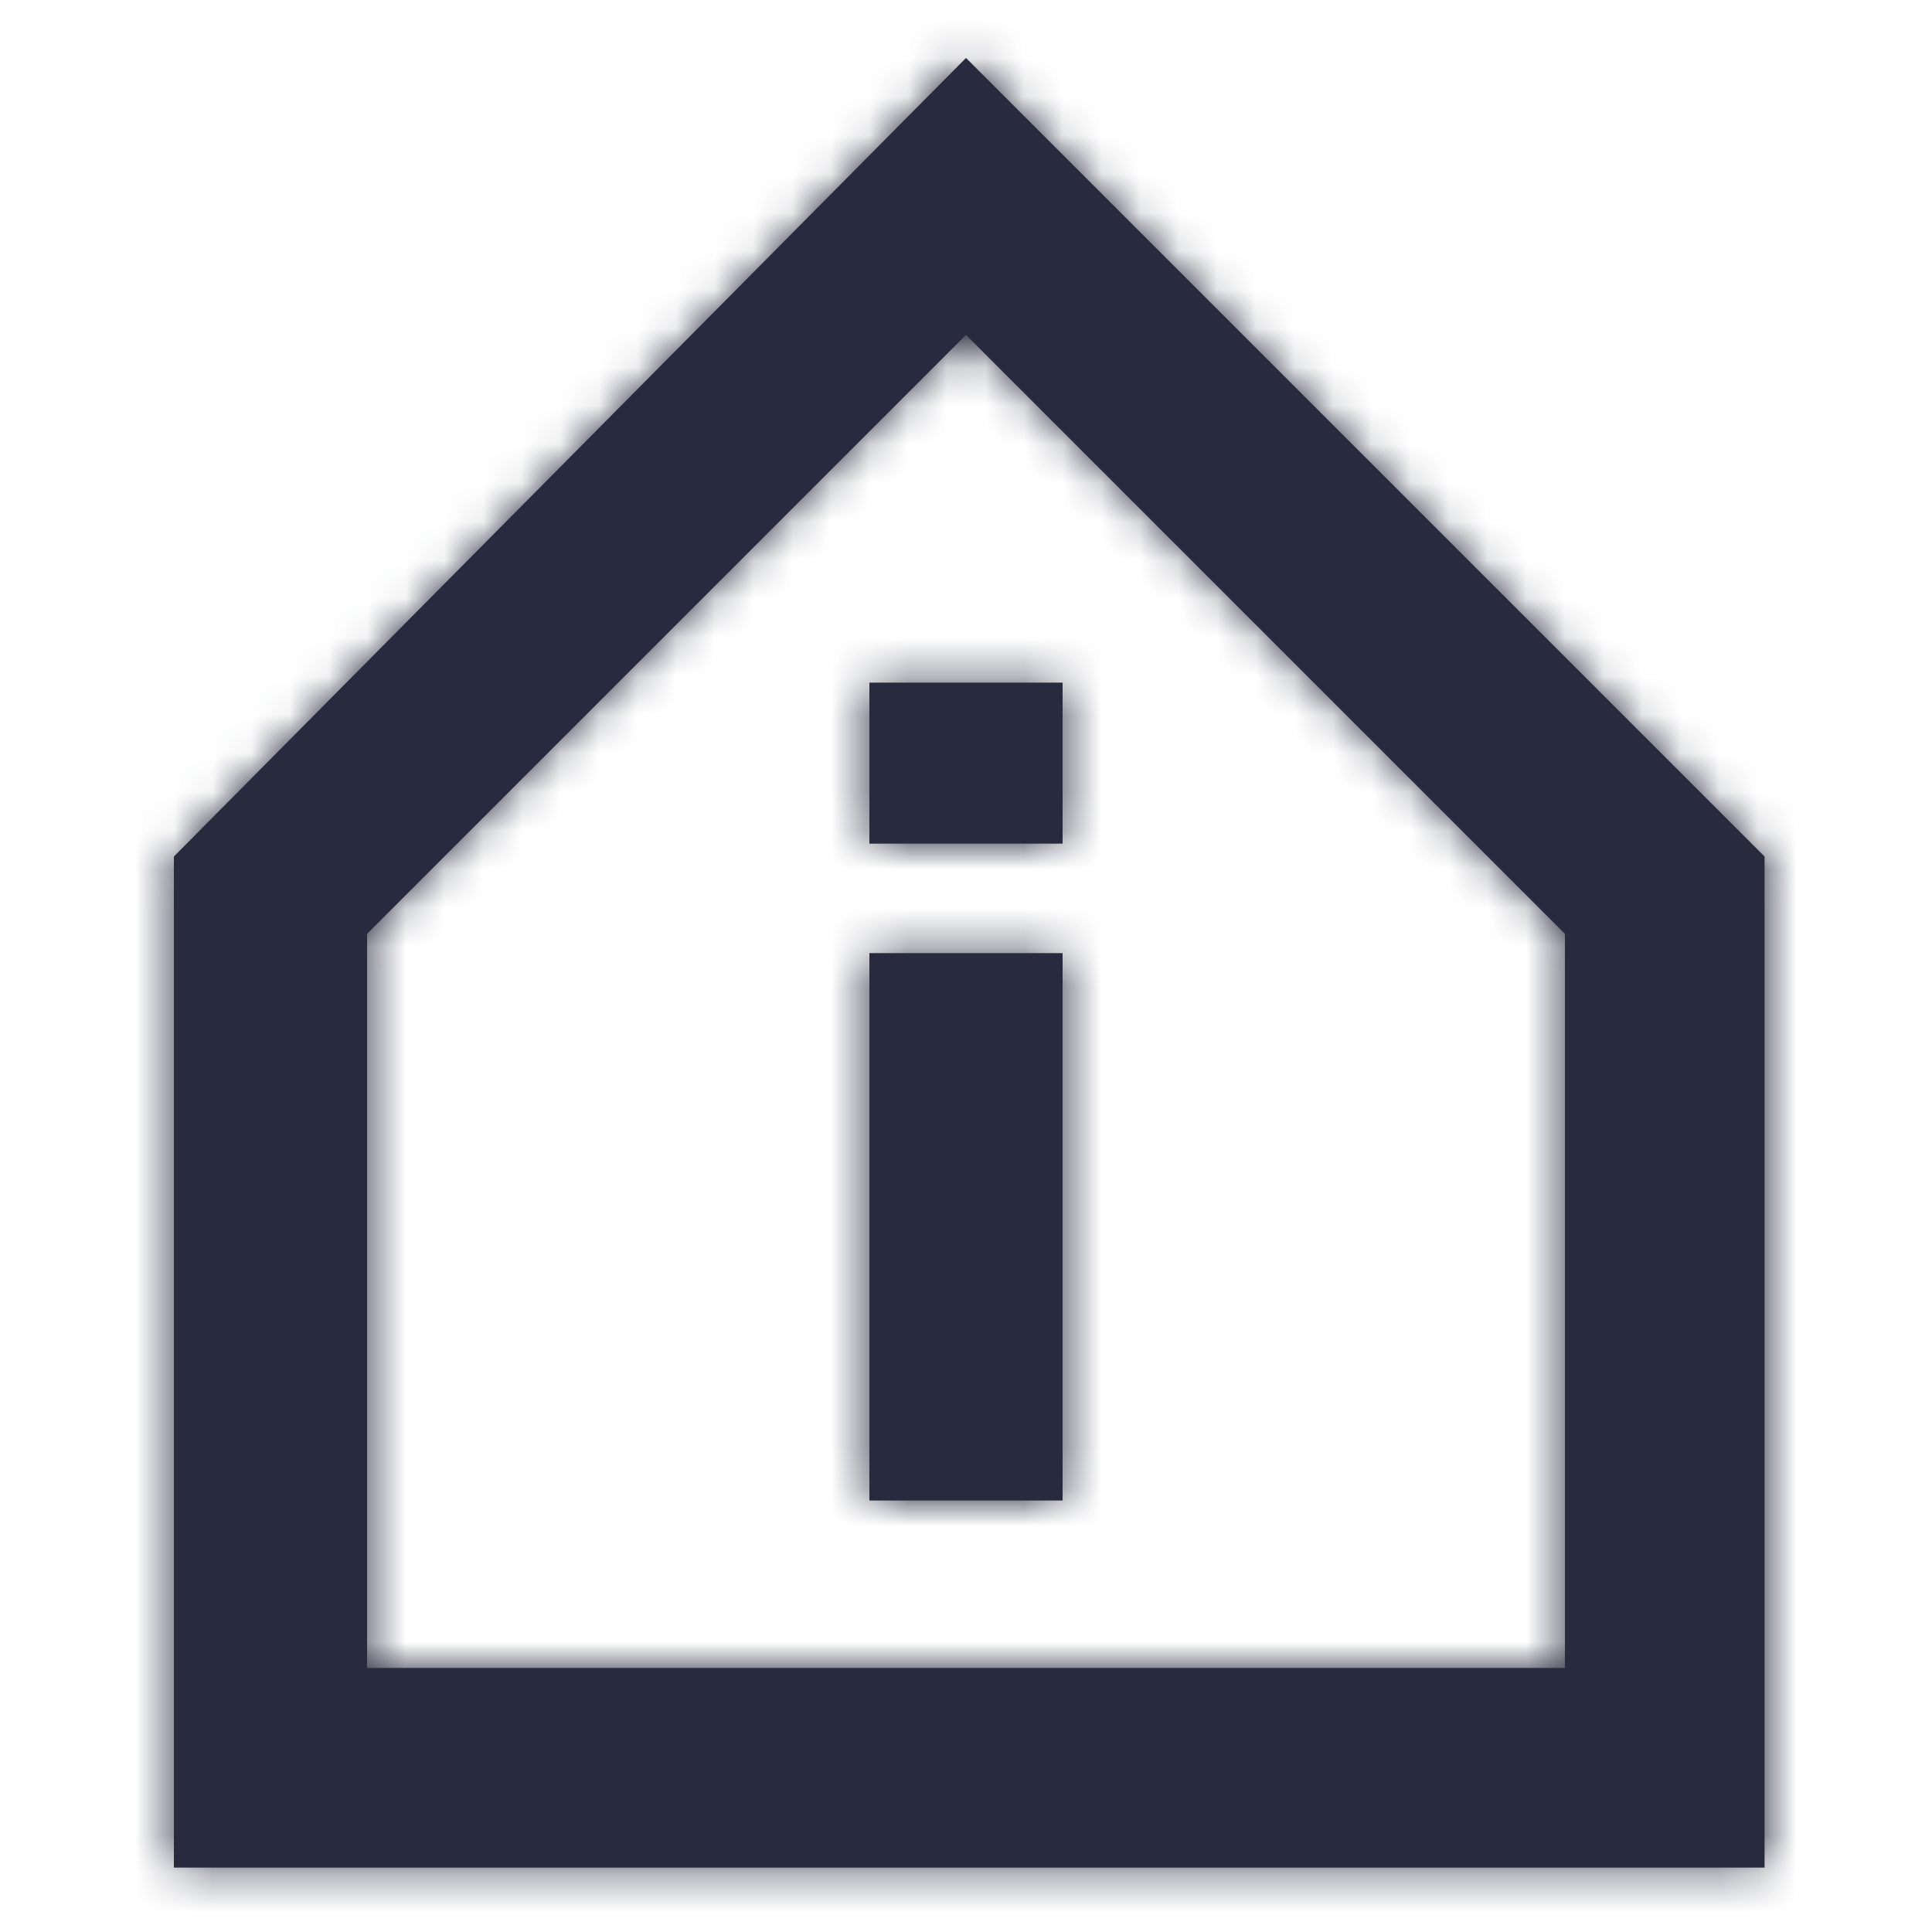 <?xml version="1.0" encoding="UTF-8"?>
<svg width="50px" height="50px" viewBox="0 0 50 50" version="1.1" xmlns="http://www.w3.org/2000/svg" xmlns:xlink="http://www.w3.org/1999/xlink">
    <!-- Generator: Sketch 54.1 (76490) - https://sketchapp.com -->
    <title>Icon / about_50</title>
    <desc>Created with Sketch.</desc>
    <defs>
        <path d="M21,0.5 L41.667,21.167 L41.667,47.333 L0.5,47.333 L0.5,21.167 L21,0.5 Z M36.5,42.167 L36.5,23.167 L21,7.667 L5.5,23.167 L5.5,42.167 L36.5,42.167 Z M18.5,16.667 L23.5,16.667 L23.5,20.833 L18.5,20.833 L18.5,16.667 Z M18.5,23.667 L23.5,23.667 L23.5,37.833 L18.5,37.833 L18.5,23.667 Z" id="path-1"></path>
    </defs>
    <g id="Icon-/-about_50" stroke="none" stroke-width="1" fill="none" fill-rule="evenodd">
        <g transform="translate(4, 1)">
            <mask id="mask-2" fill="white">
                <use xlink:href="#path-1"></use>
            </mask>
            <use id="Combined-Shape" fill="#282B3E" fill-rule="nonzero" xlink:href="#path-1"></use>
            <g id="Colour-/-Navy-Black-#1" mask="url(#mask-2)" fill="#282B3E">
                <g transform="translate(-4, -1)" id="Rectangle">
                    <rect x="0" y="0" width="50" height="50"></rect>
                </g>
            </g>
        </g>
    </g>
</svg>